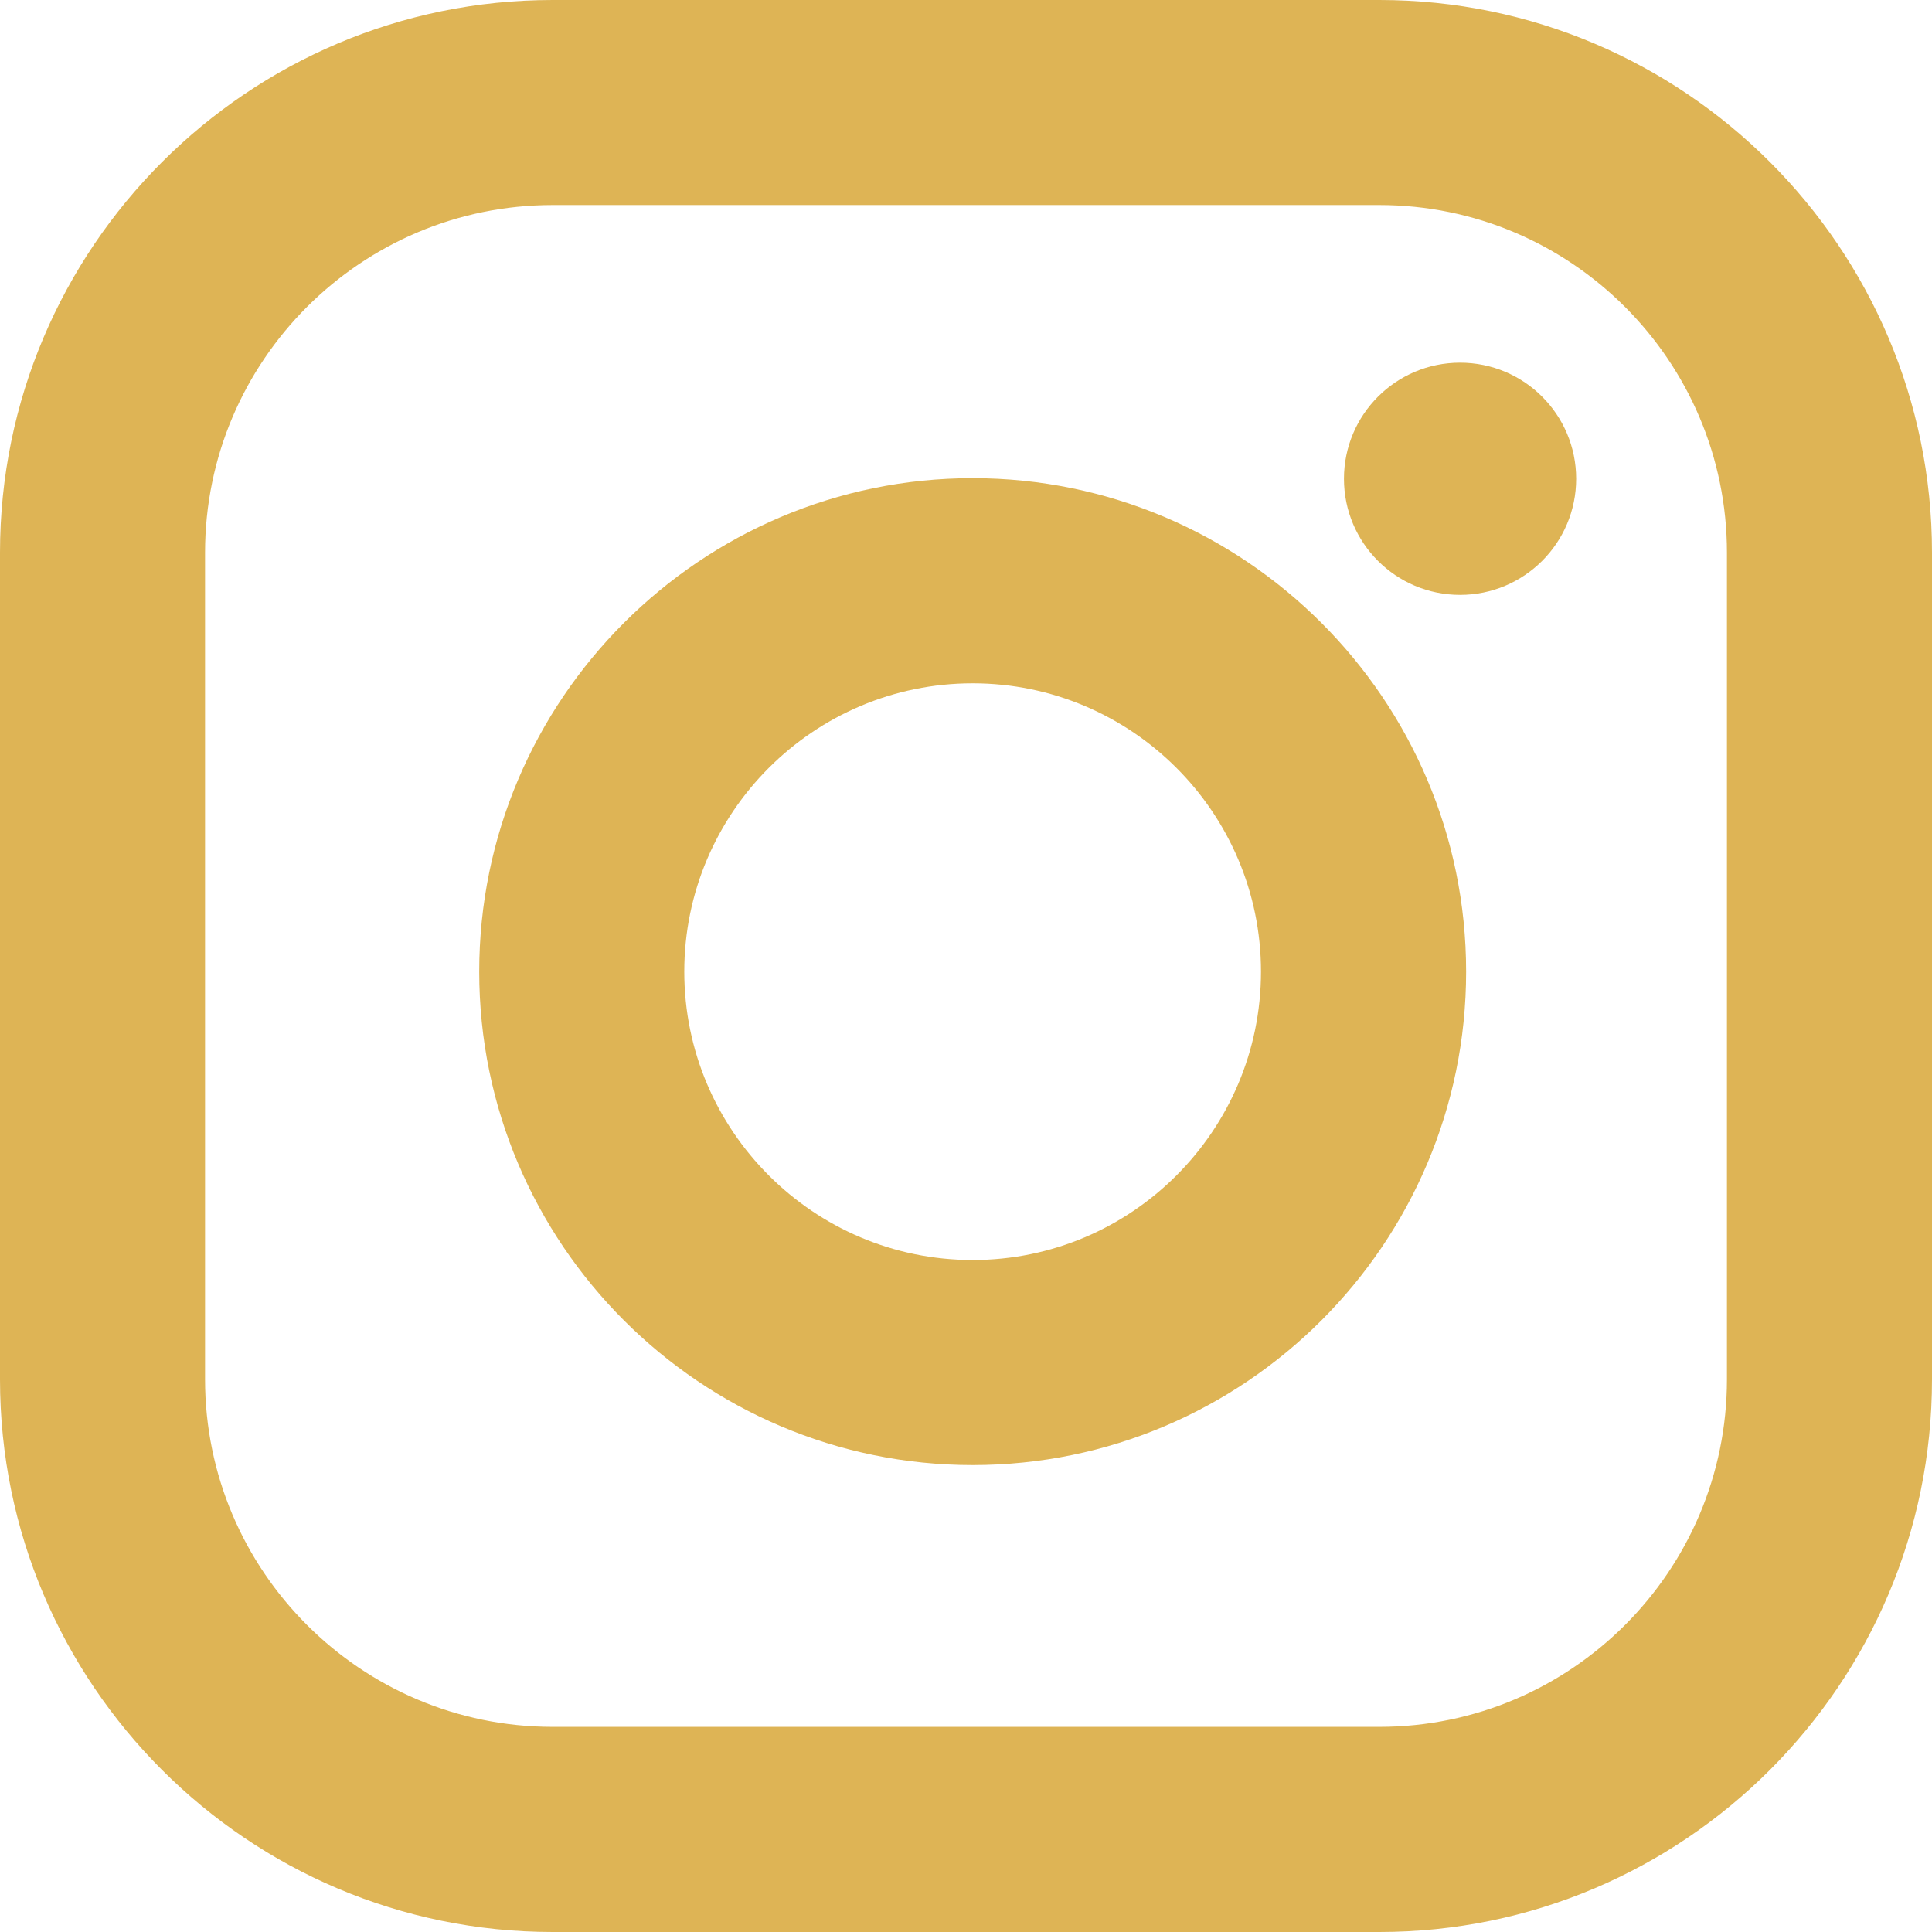 <?xml version="1.0" encoding="UTF-8"?> <svg xmlns="http://www.w3.org/2000/svg" xmlns:xlink="http://www.w3.org/1999/xlink" width="22px" height="22px" viewBox="0 0 22 22" version="1.1"><title>instagram (3)</title><g id="UI-Design" stroke="none" stroke-width="1" fill="none" fill-rule="evenodd"><g id="Home" transform="translate(-397, -4132)" fill="#DEB455" fill-rule="nonzero"><g id="Group-13" transform="translate(0, 4091)"><g id="Group-12" transform="translate(397, 37)"><g id="instagram-(3)" transform="translate(0, 4)"><path d="M11.076,16.683 C7.978,16.683 5.457,14.162 5.457,11.064 C5.457,7.966 7.978,5.445 11.076,5.445 C14.174,5.445 16.695,7.966 16.695,11.064 C16.695,14.163 14.174,16.683 11.076,16.683 Z M11.076,7.781 C9.265,7.781 7.792,9.254 7.792,11.064 C7.792,12.875 9.265,14.348 11.076,14.348 C12.886,14.348 14.359,12.875 14.359,11.064 C14.359,9.254 12.886,7.781 11.076,7.781 Z" id="Shape"></path><circle id="Oval" cx="16.626" cy="5.452" r="1.322"></circle><path d="M15.707,22 L6.293,22 C2.823,22 0,19.177 0,15.707 L0,6.293 C0,2.823 2.823,0 6.293,0 L15.707,0 C19.177,0 22,2.823 22,6.293 L22,15.707 C22,19.176 19.176,22 15.707,22 Z M6.293,2.335 C4.11,2.335 2.335,4.11 2.335,6.292 L2.335,15.707 C2.335,17.889 4.11,19.664 6.293,19.664 L15.707,19.664 C17.89,19.664 19.665,17.889 19.665,15.707 L19.665,6.293 C19.665,4.11 17.89,2.335 15.707,2.335 L6.293,2.335 L6.293,2.335 Z" id="Shape"></path></g></g></g></g></g></svg> 